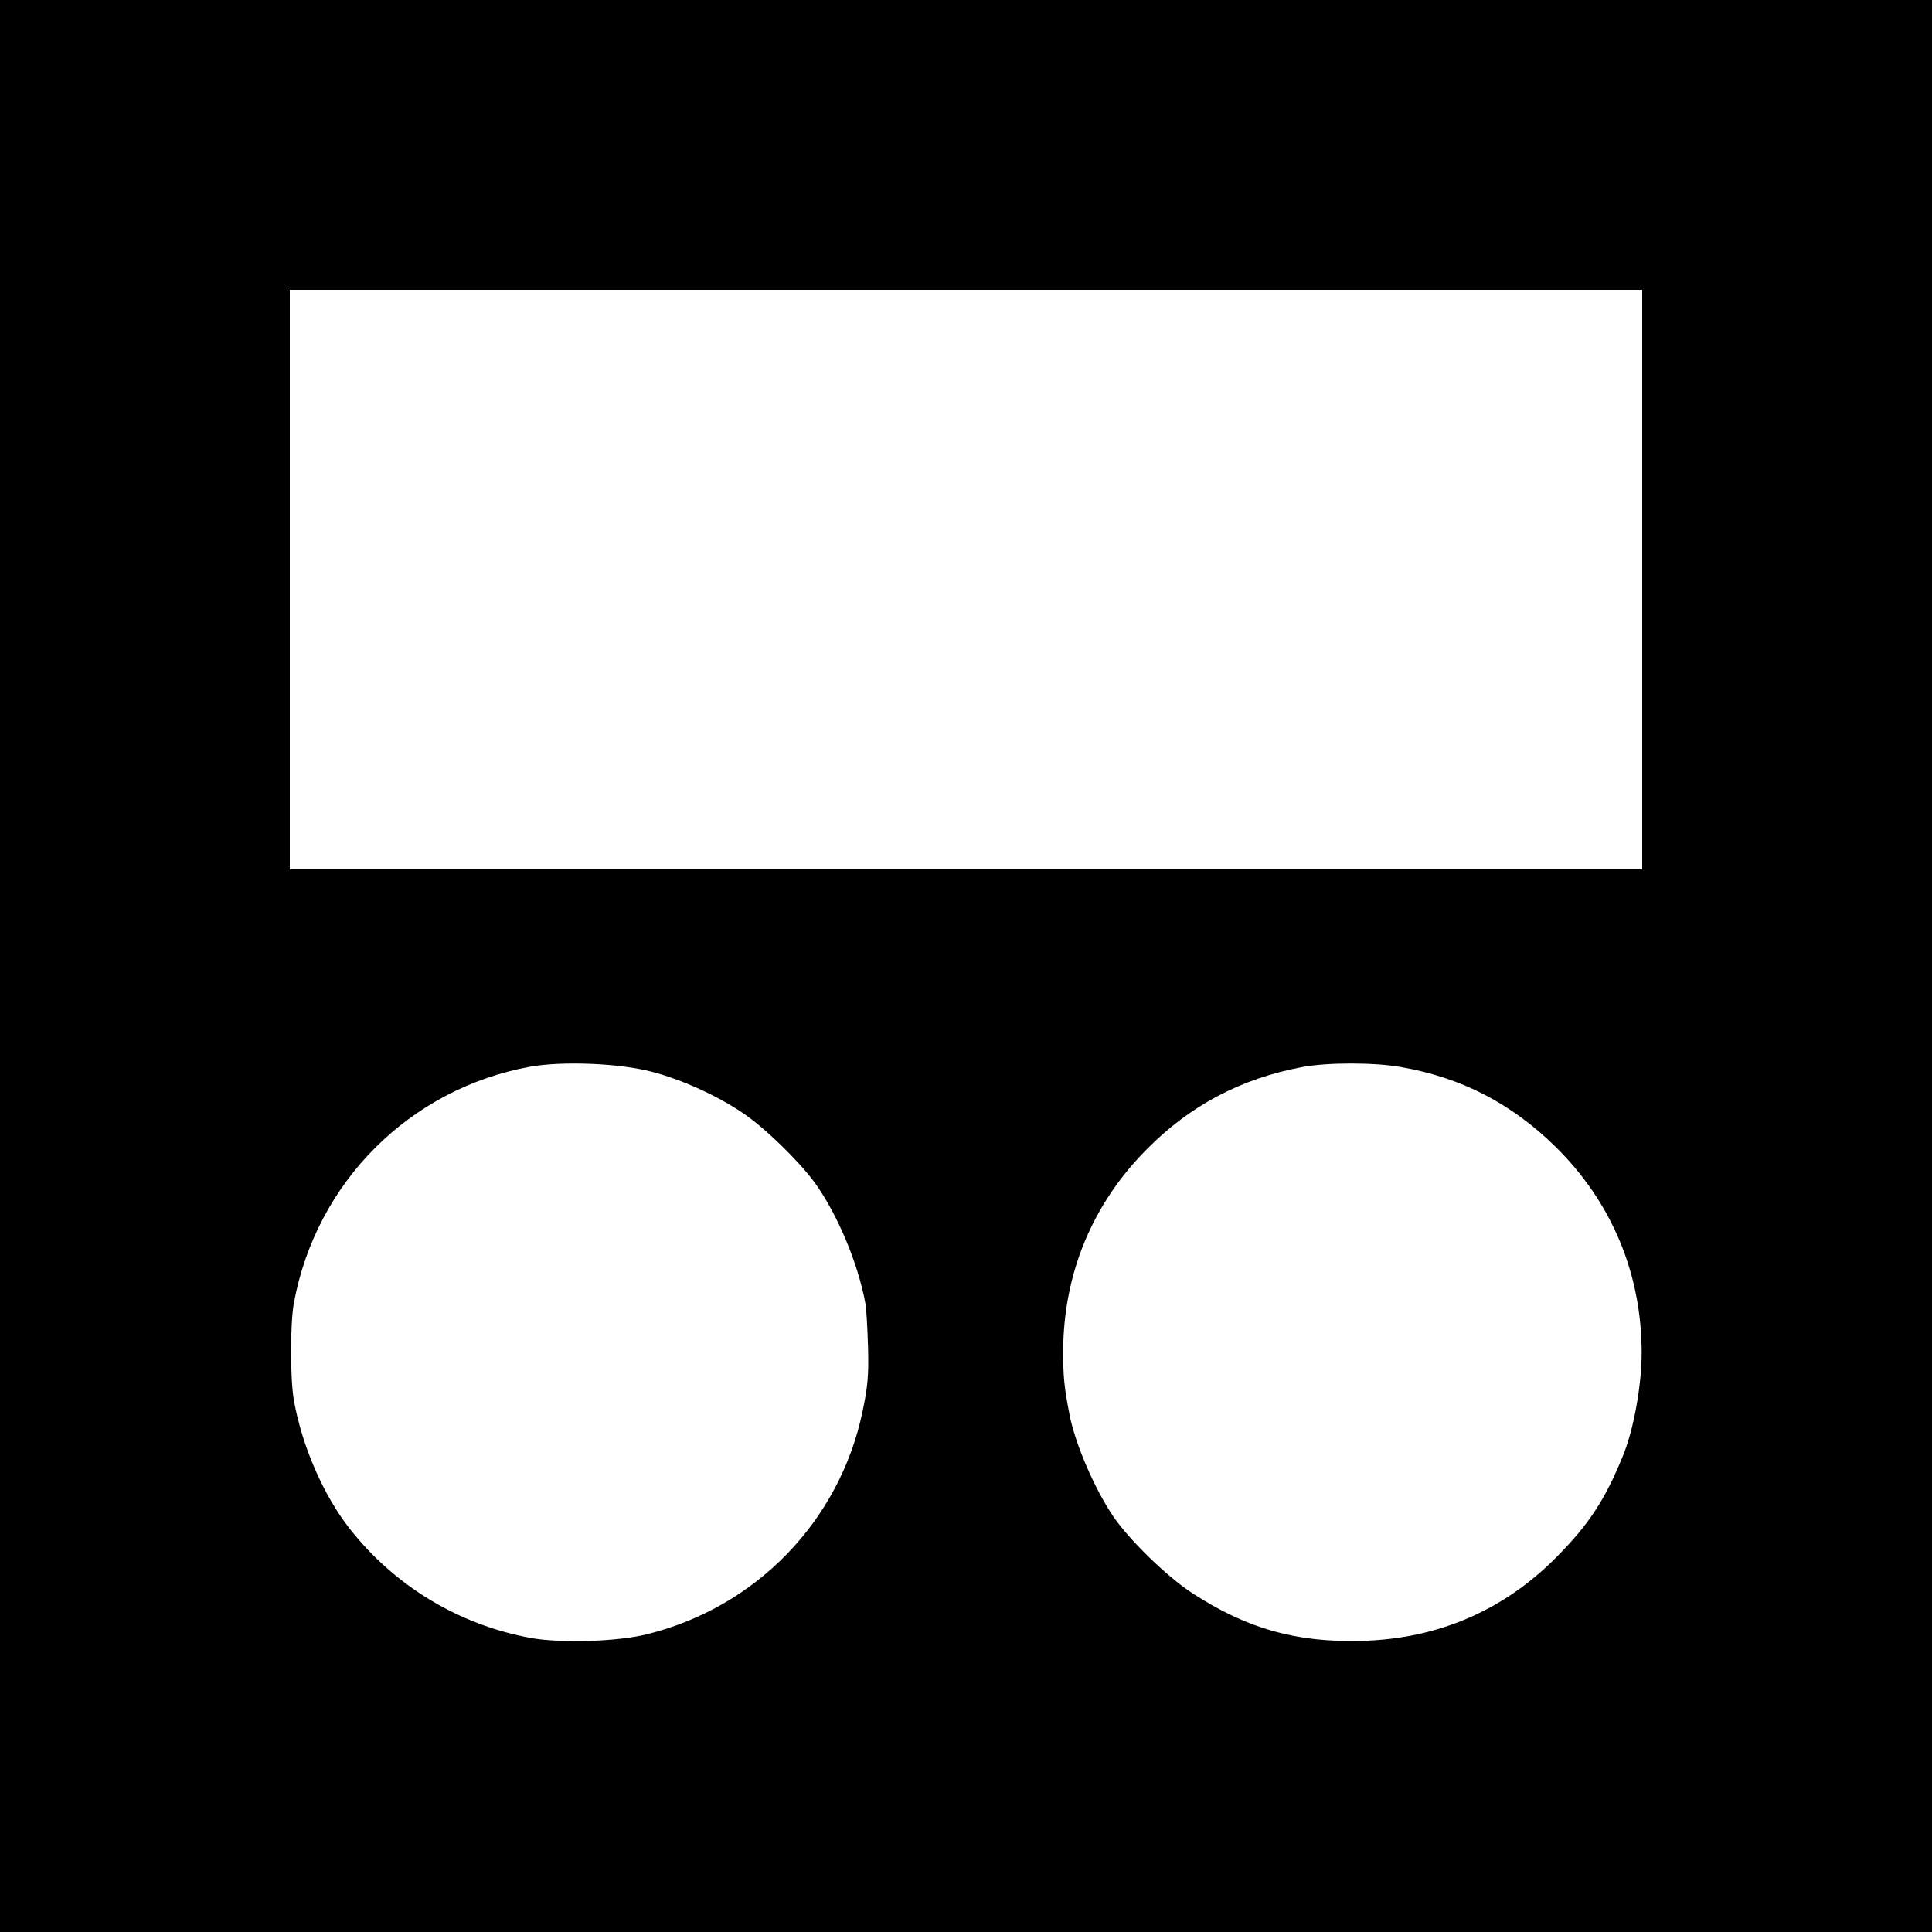 <?xml version="1.0" standalone="no"?>
<!DOCTYPE svg PUBLIC "-//W3C//DTD SVG 20010904//EN"
 "http://www.w3.org/TR/2001/REC-SVG-20010904/DTD/svg10.dtd">
<svg version="1.0" xmlns="http://www.w3.org/2000/svg"
 width="700pt" height="700pt" viewBox="0 0 700 700"
 preserveAspectRatio="xMidYMid meet">
<g transform="translate(0,700) scale(0.1,-0.1)"
fill="#000000" stroke="none">
<path d="M0 3500 l0 -3500 3500 0 3500 0 0 3500 0 3500 -3500 0 -3500 0 0
-3500z m5950 1400 l0 -1050 -2450 0 -2450 0 0 1050 0 1050 2450 0 2450 0 0
-1050z m-3589 -1783 c109 -28 240 -88 331 -150 79 -53 203 -174 260 -252 82
-114 156 -290 183 -435 4 -19 8 -91 10 -160 3 -102 -1 -145 -20 -235 -83 -396
-385 -708 -780 -806 -106 -27 -312 -33 -420 -14 -260 47 -493 187 -657 395
-96 122 -173 299 -203 465 -14 79 -14 281 0 355 81 437 419 775 855 855 117
21 323 13 441 -18z m2714 17 c220 -38 401 -132 561 -289 204 -201 312 -460
312 -747 0 -117 -29 -279 -68 -373 -64 -158 -123 -248 -240 -366 -190 -193
-430 -297 -705 -304 -238 -7 -418 44 -617 174 -90 59 -225 190 -284 276 -69
102 -139 265 -159 370 -20 102 -23 141 -23 232 2 280 106 531 303 729 156 158
340 256 564 298 91 17 260 17 356 0z"/>
</g>
</svg>
